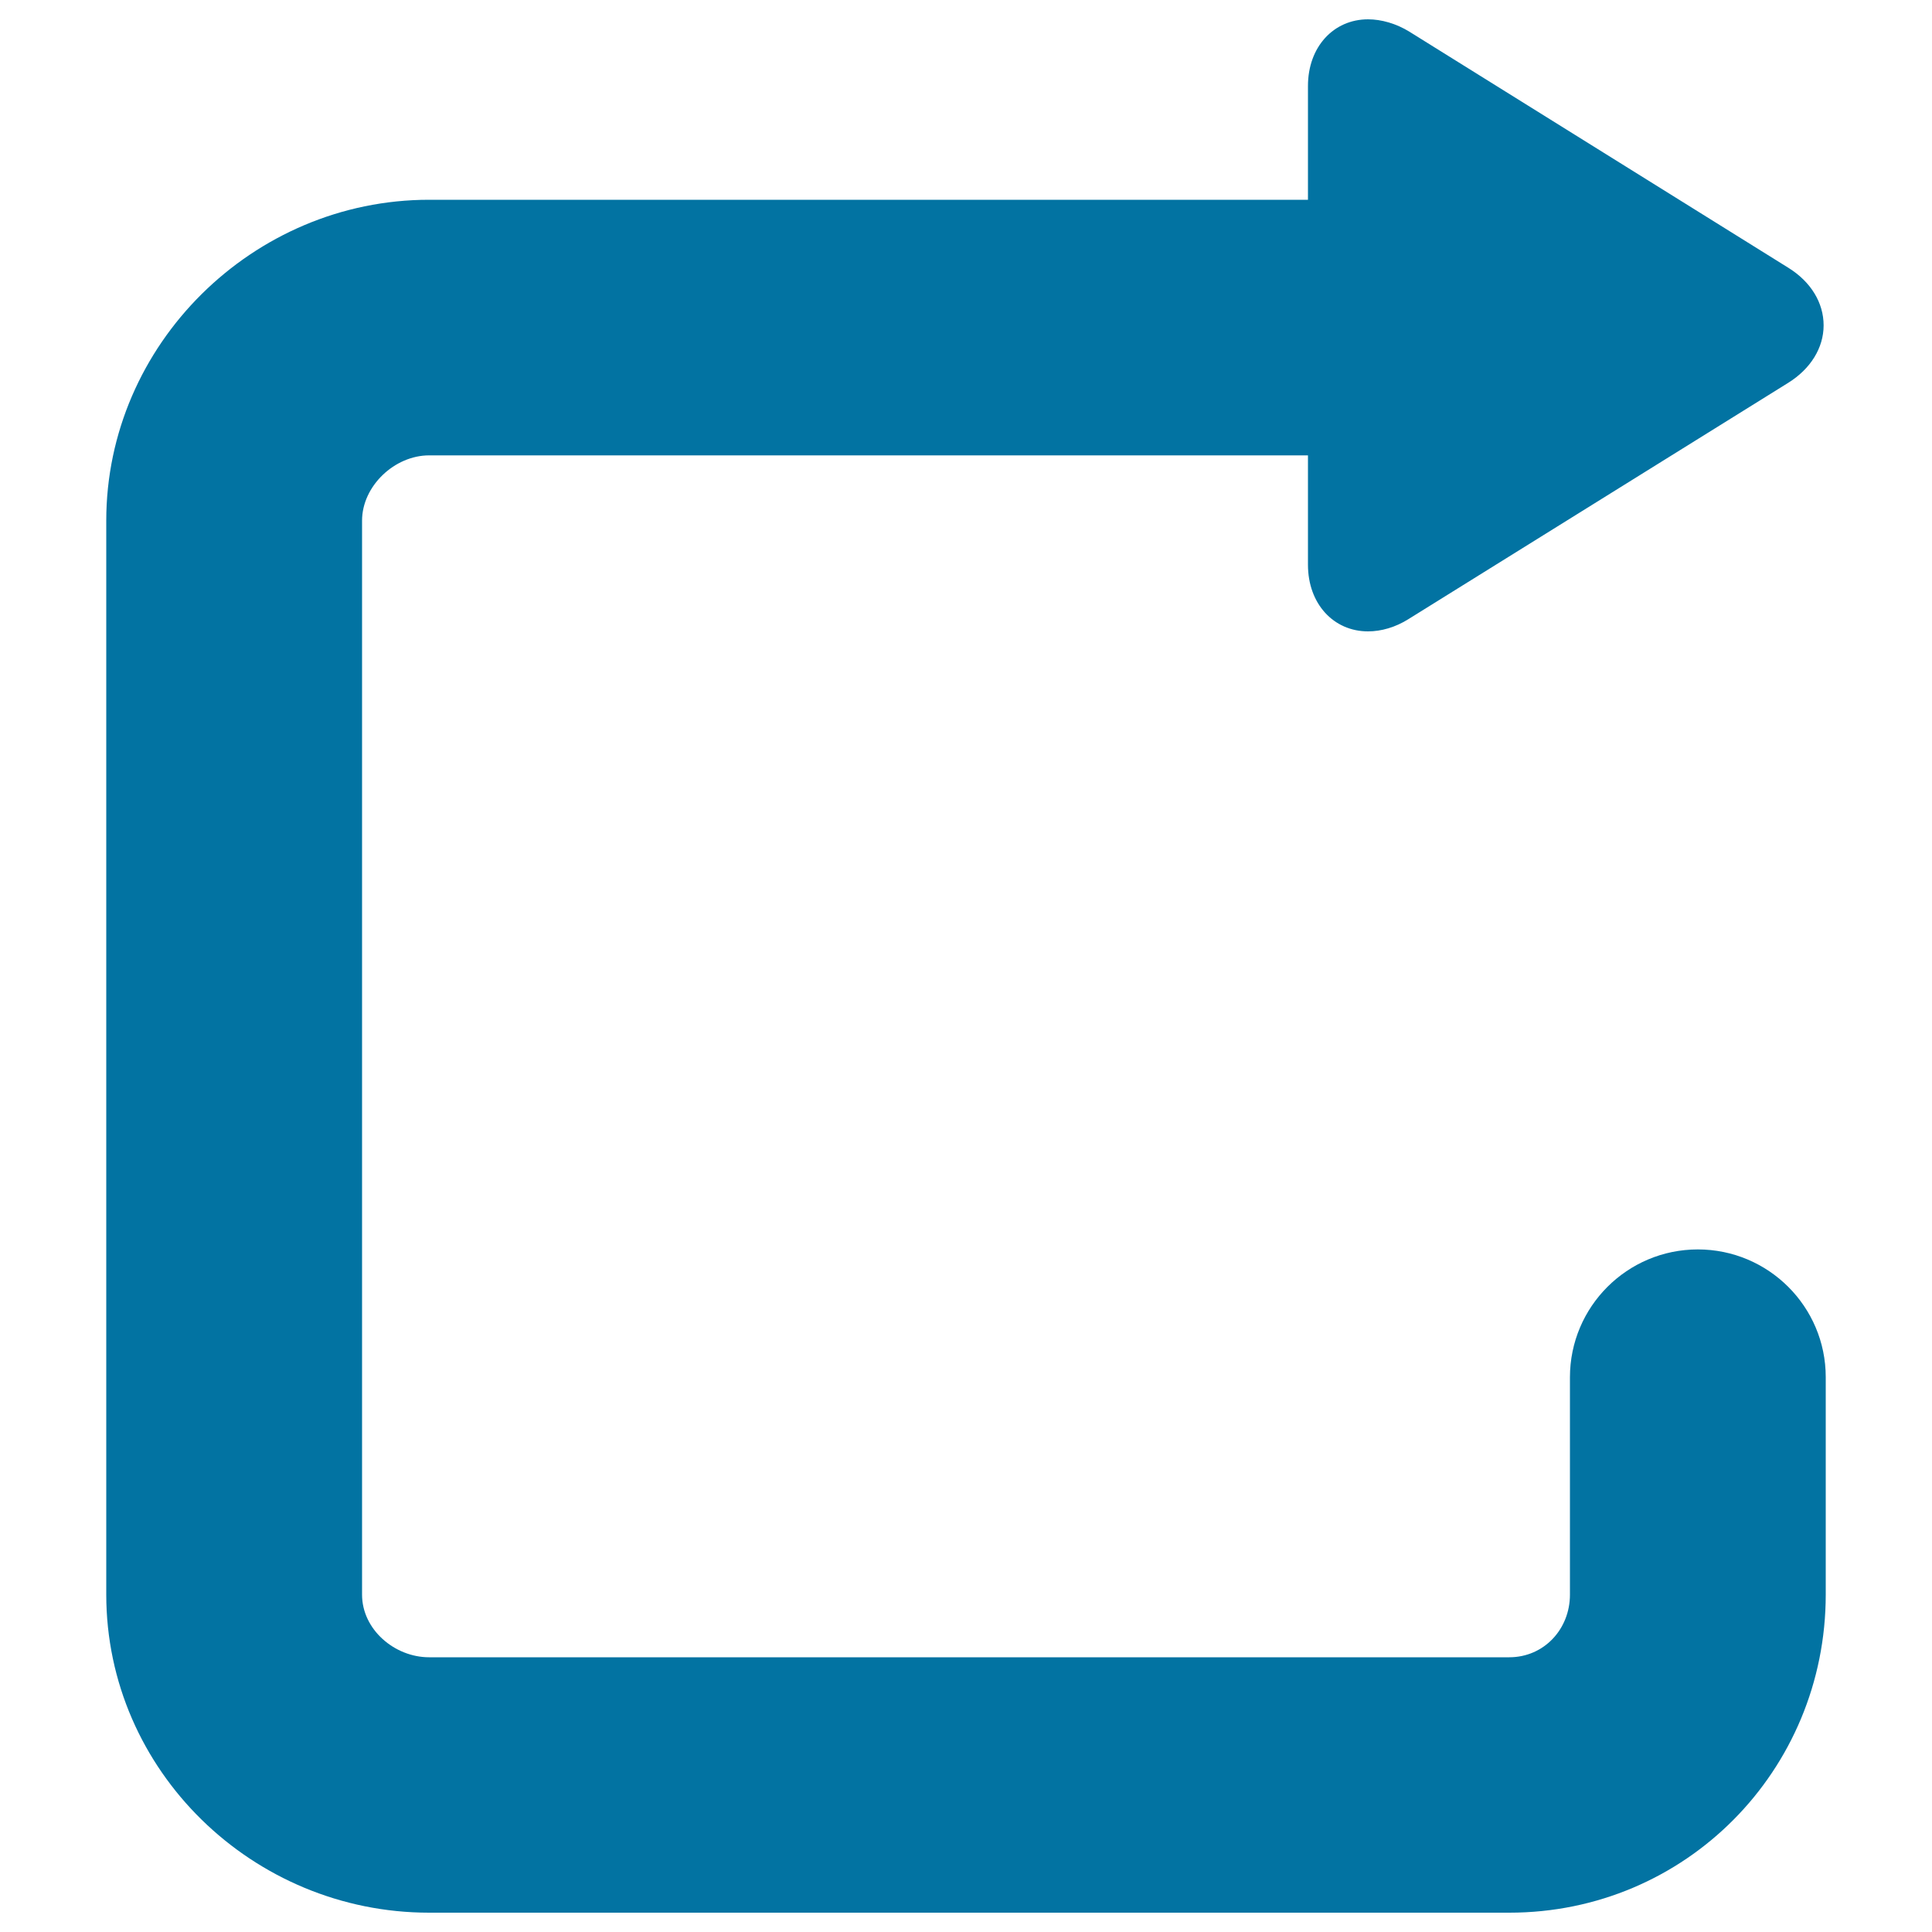 <svg xmlns="http://www.w3.org/2000/svg" viewBox="0 0 1000 1000" style="fill:#0273a2">
<title>Refreshing SVG icon</title>
<path d="M878.8,646.7c-36.5,0-66.2,29.6-66.2,66.2v112.5c0,17.9-13.5,32.4-31.4,32.4H222.1c-17.9,0-34.7-14.4-34.7-32.4V269.5c0-17.9,16.8-33.8,34.7-33.8H677v56.6c0,20.3,13.3,34.5,31.1,34.5c6.8,0,14.2-2.1,21-6.4l196.4-122.2c11.6-7.2,18.4-18.1,18.4-29.8c0-11.7-6.6-22.5-18.1-29.7L729.5,16.4c-6.8-4.2-14.5-6.4-21.4-6.4C690.3,10,677,24.2,677,44.5v58.9H222.1C130.9,103.4,55,178.3,55,269.5v555.8C55,916.5,130.9,990,222.1,990h559.1c91.2,0,163.8-73.5,163.8-164.7V712.8C945,676.3,915.3,646.7,878.8,646.7z"/>
</svg>